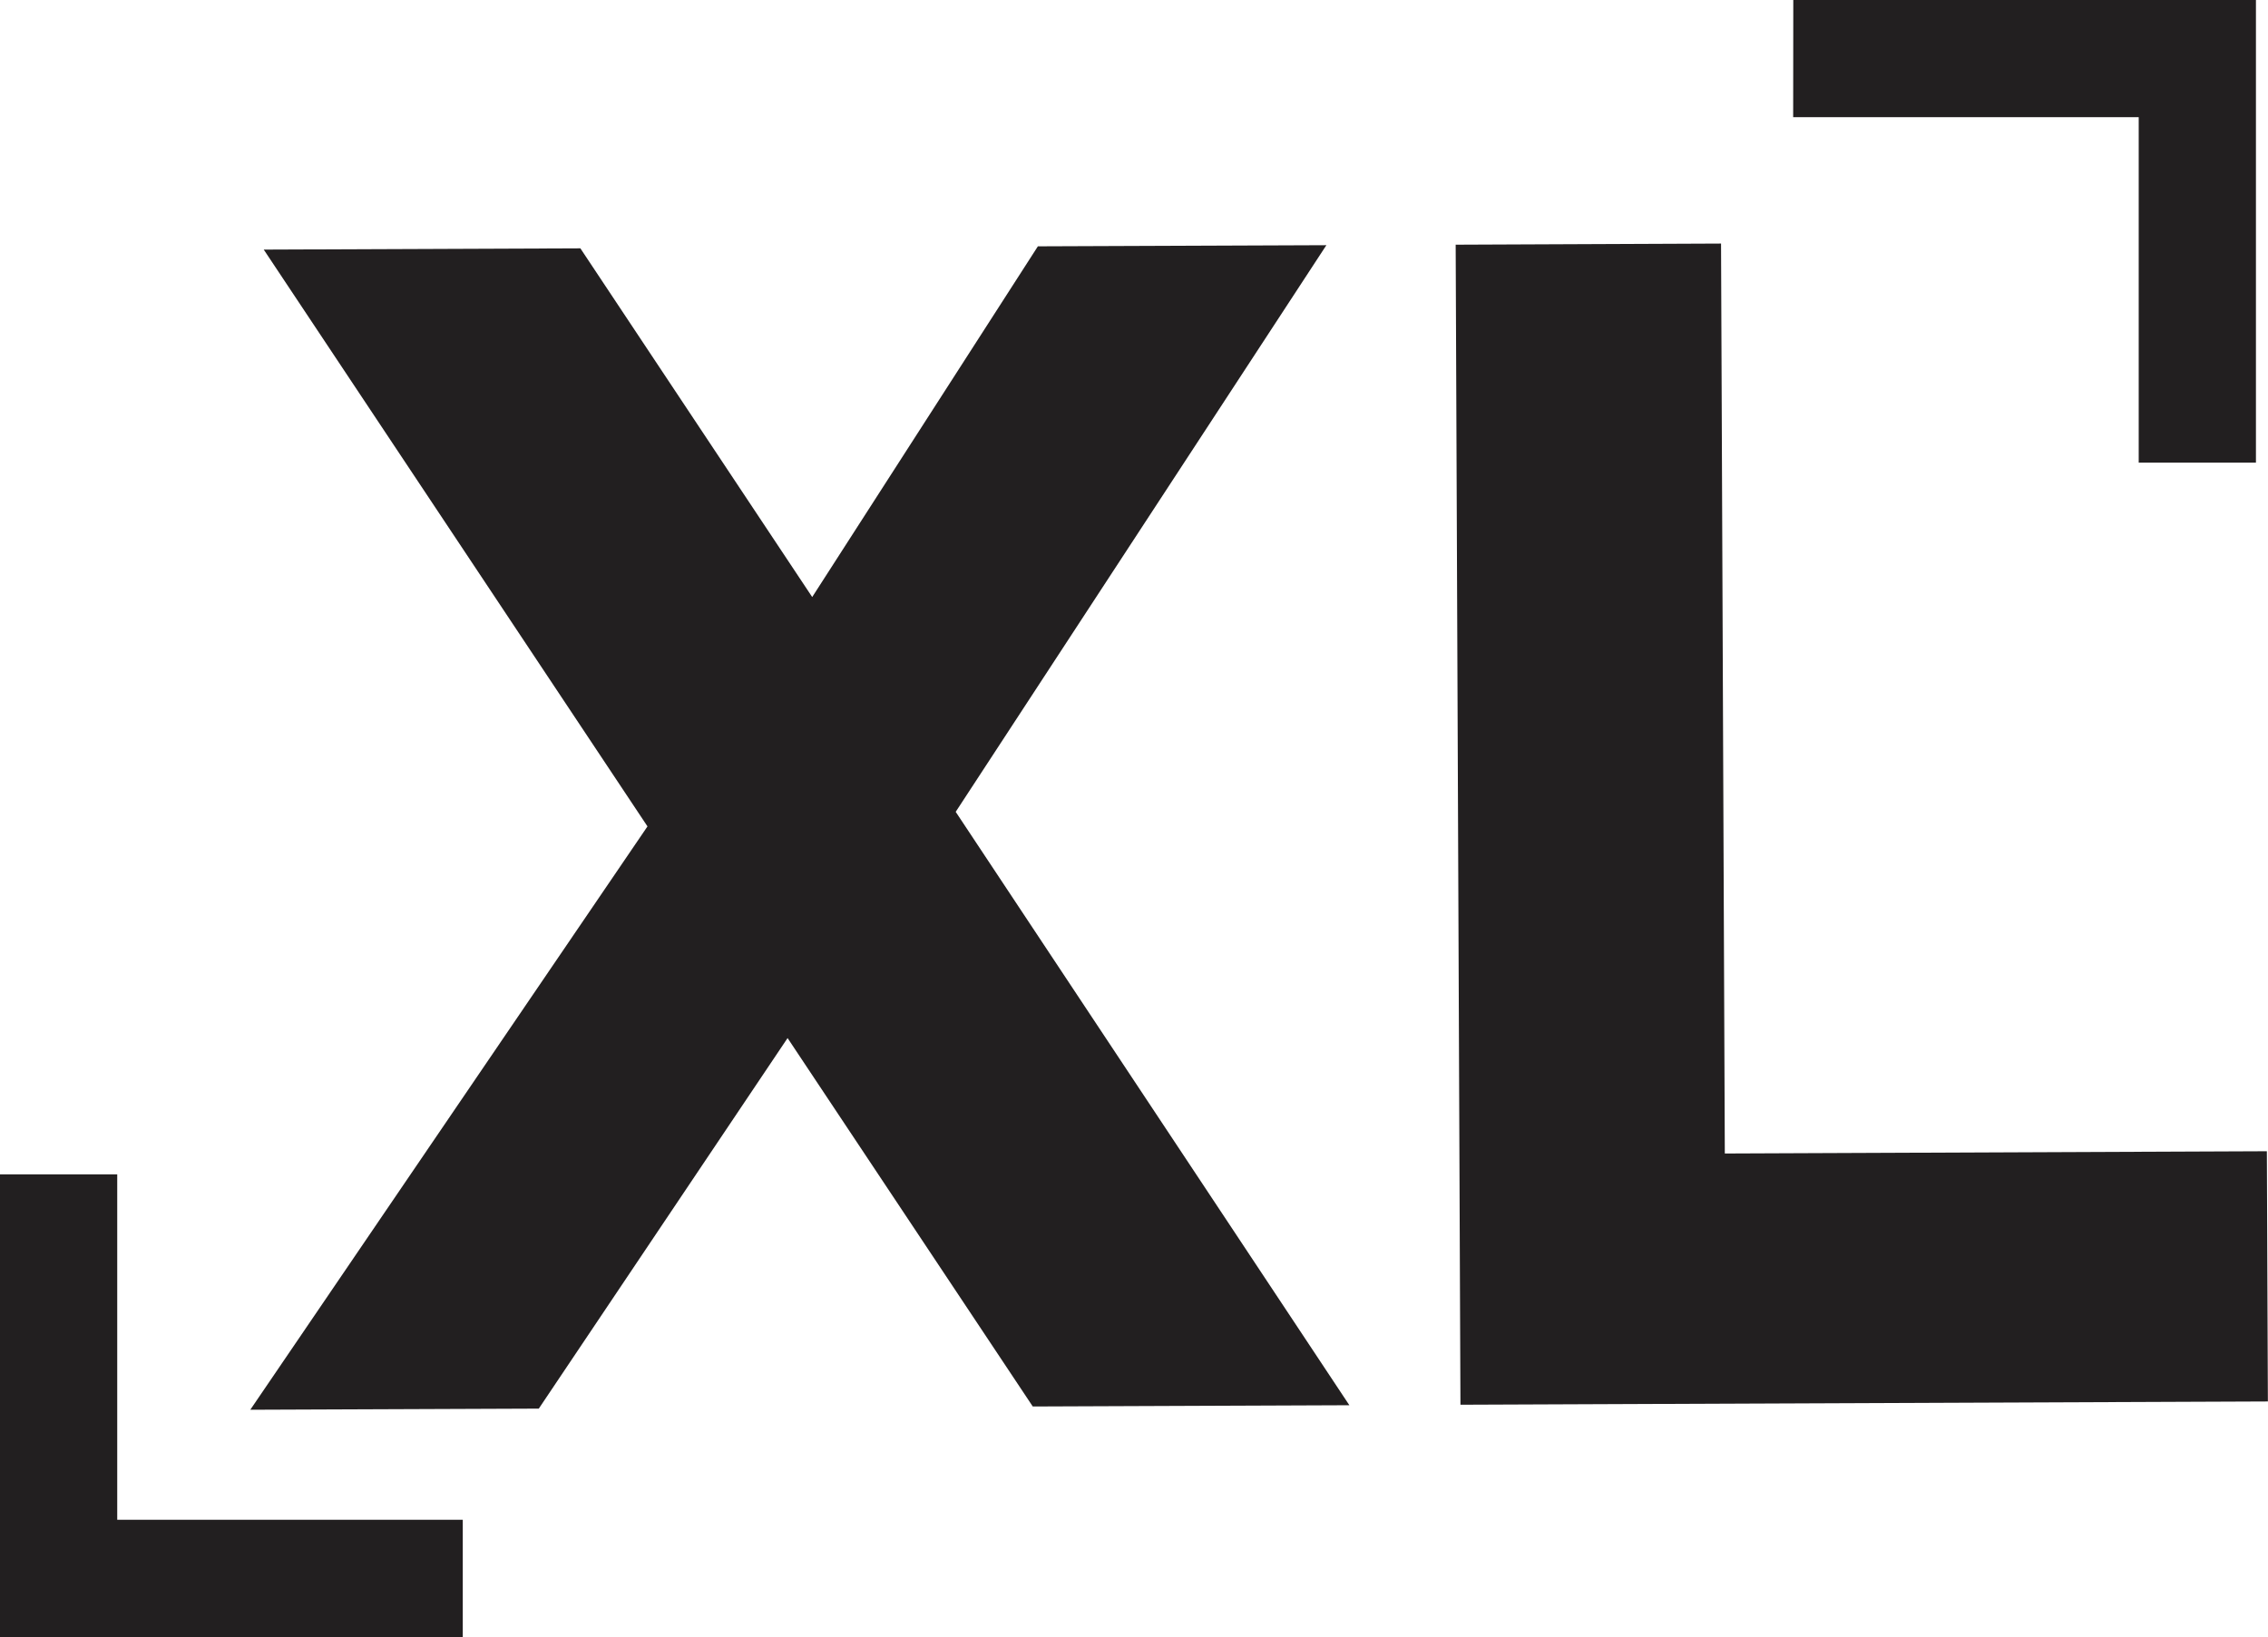 <?xml version="1.0" encoding="UTF-8"?>
<svg id="Layer_2" data-name="Layer 2" xmlns="http://www.w3.org/2000/svg" viewBox="0 0 180.5 130.32">
  <defs>
    <style>
      .cls-1 {
        fill: #221f20;
        stroke-width: 0px;
      }
    </style>
  </defs>
  <g id="Layer_1-2" data-name="Layer 1">
    <g>
      <polygon class="cls-1" points="0 93.49 9.33 93.49 9.33 120.99 36.83 120.99 36.83 130.32 0 130.32 0 93.49"/>
      <polygon class="cls-1" points="179.54 36.83 170.21 36.83 170.21 9.33 142.71 9.33 142.72 0 179.54 0 179.54 36.83"/>
      <g>
        <path class="cls-1" d="m82.2,111.98l-19.52-29.34-19.8,29.5-22.96.09,31.61-46.44L20.99,19.87l25.2-.1,18.45,27.76,17.96-27.92,22.96-.09-29.5,45.11,31.33,47.24-25.2.1Z"/>
        <path class="cls-1" d="m115.86,19.48l21.11-.09.3,72.44,43.14-.18.08,19.92-64.26.26-.38-92.36Z"/>
      </g>
    </g>
  </g>
</svg>